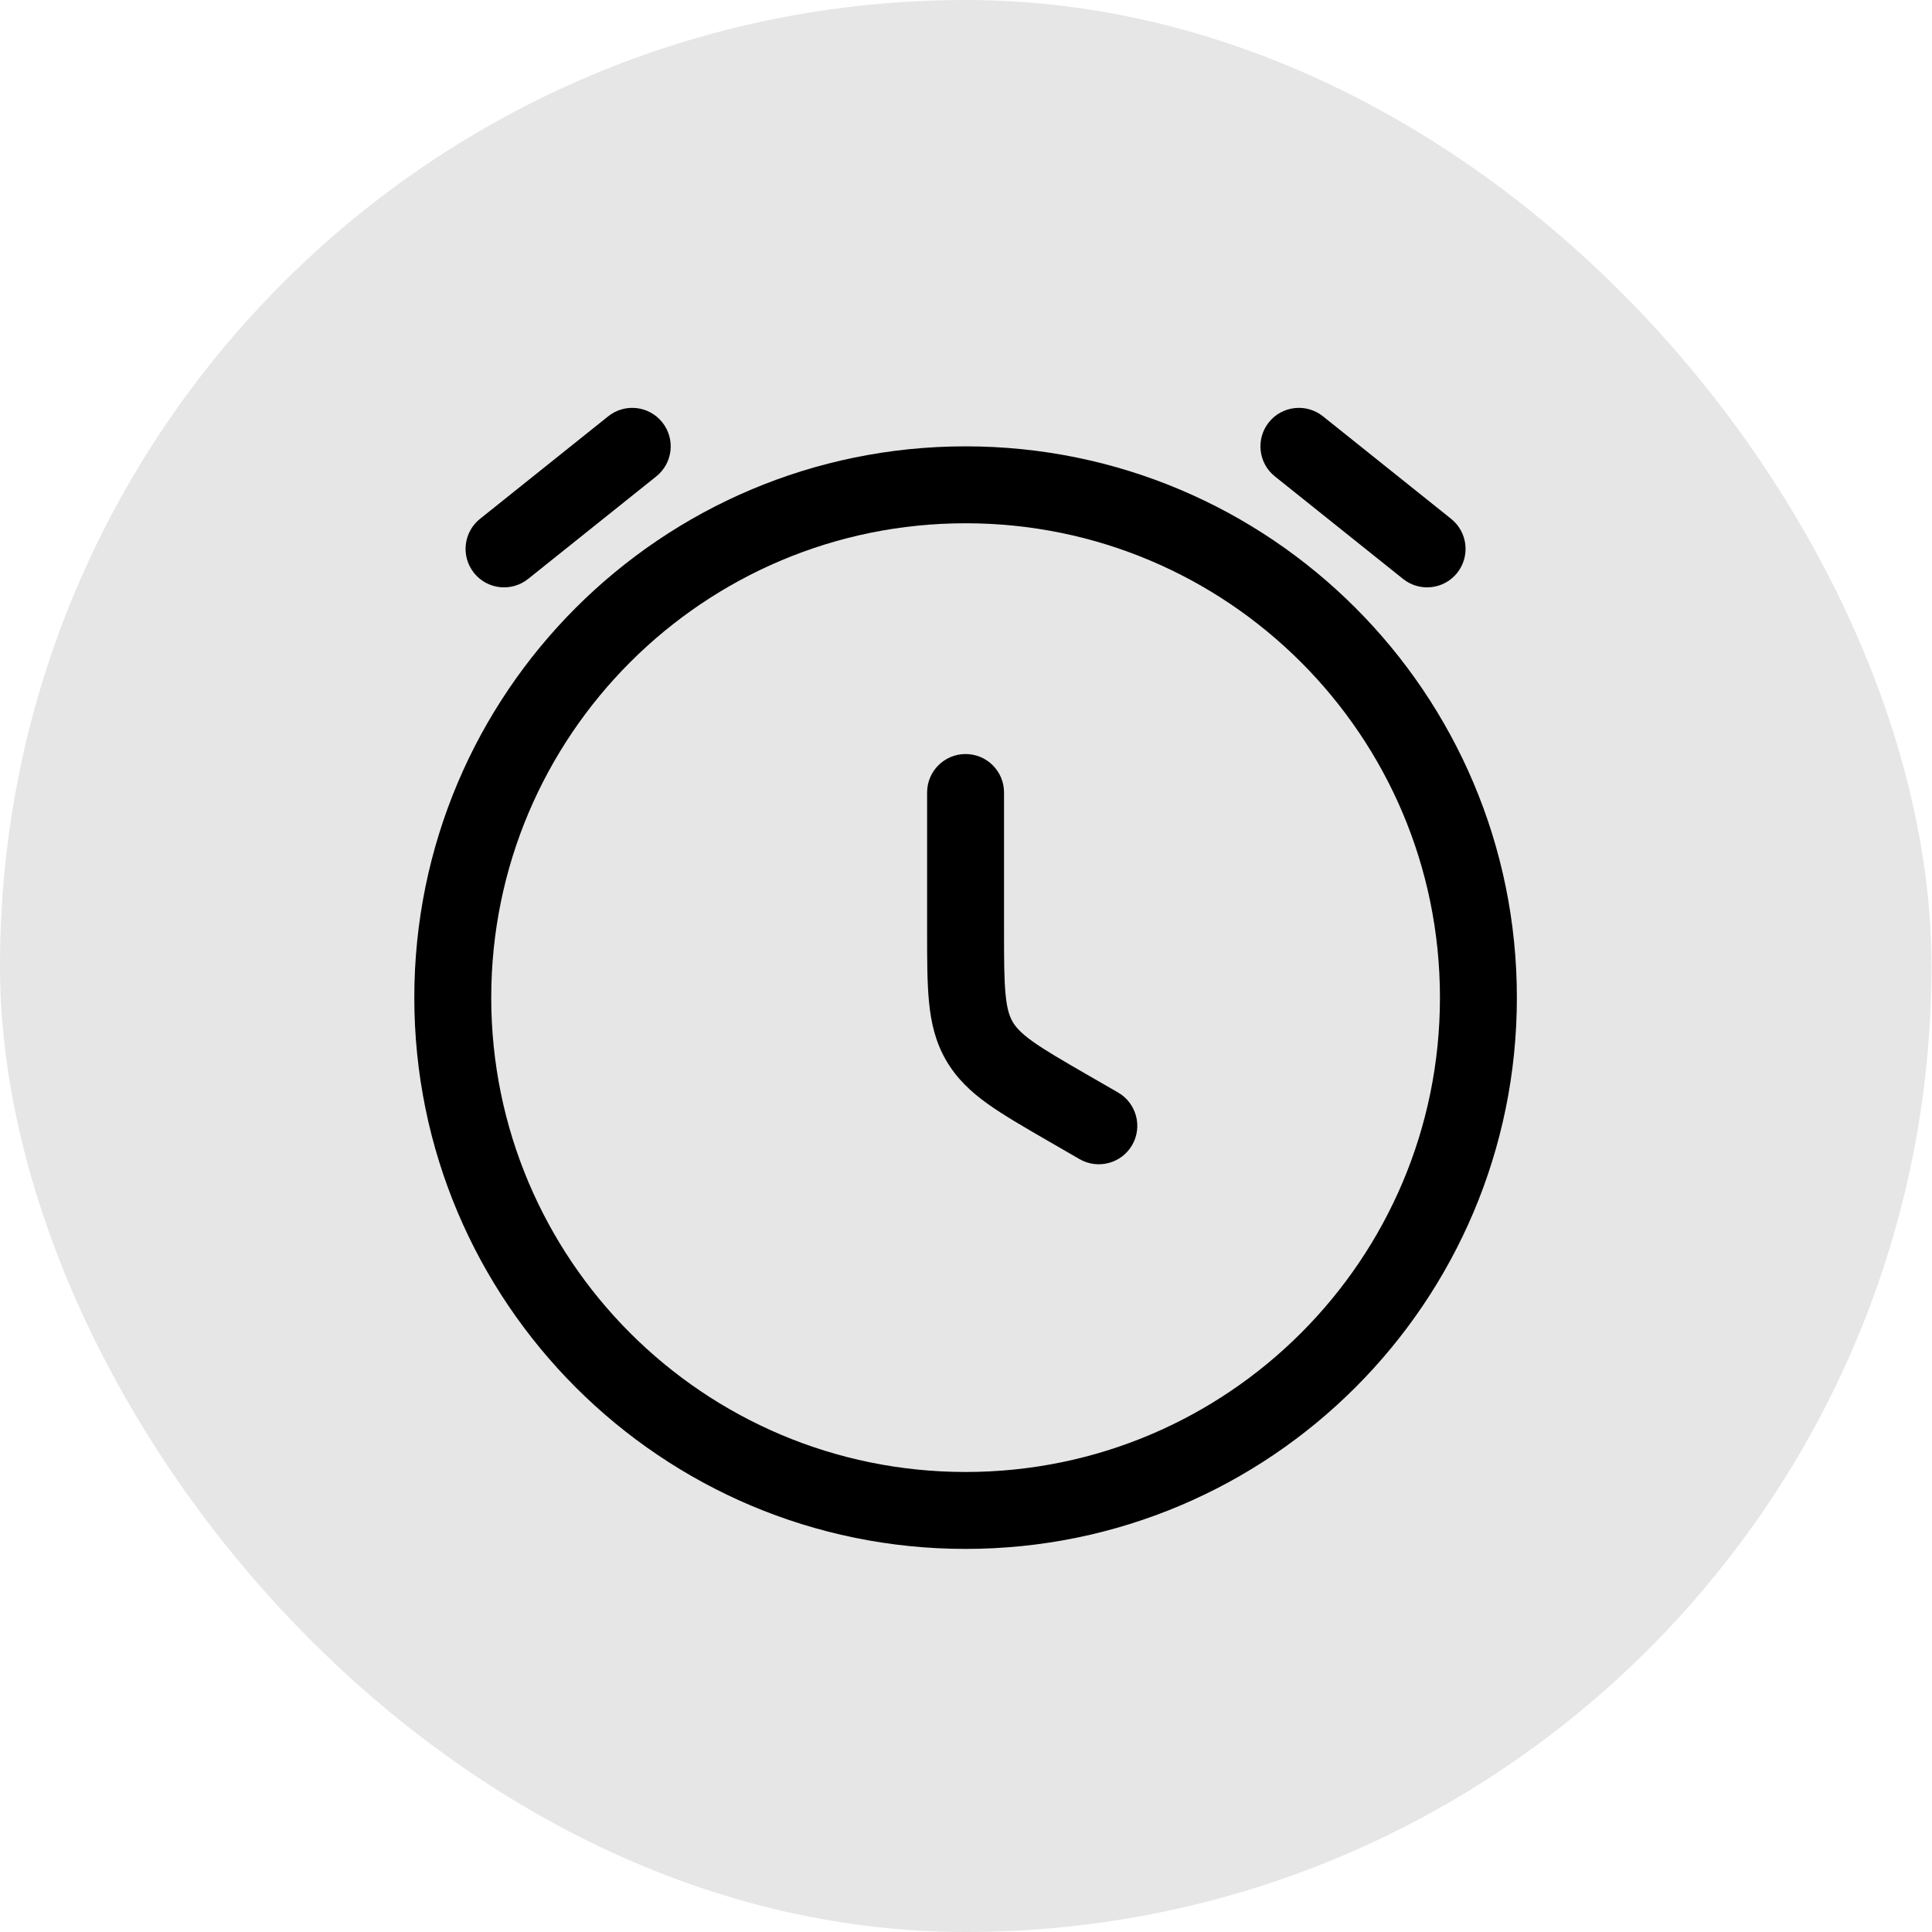 <?xml version="1.0" encoding="utf-8"?>
<svg xmlns="http://www.w3.org/2000/svg" fill="none" height="100%" overflow="visible" preserveAspectRatio="none" style="display: block;" viewBox="0 0 38 38" width="100%">
<g id="Frame 758532327">
<rect fill="black" fill-opacity="0.1" height="38" rx="18.994" width="37.989"/>
<g id="Group">
<g id="Time Circle 3">
<g id="Vector">
<path d="M12.908 9.37C13.235 9.109 13.287 8.633 13.026 8.306C12.765 7.98 12.289 7.927 11.963 8.188L9.441 10.205C9.115 10.466 9.062 10.942 9.323 11.269C9.584 11.595 10.06 11.648 10.387 11.387L12.908 9.37Z" fill="black"/>
<path d="M26.021 8.188C25.694 7.927 25.218 7.98 24.957 8.306C24.696 8.633 24.749 9.109 25.075 9.37L27.597 11.387C27.923 11.648 28.399 11.595 28.66 11.269C28.921 10.942 28.868 10.466 28.542 10.205L26.021 8.188Z" fill="black"/>
<path d="M19.748 15.587C19.748 15.169 19.41 14.831 18.992 14.831C18.574 14.831 18.235 15.169 18.235 15.587L18.235 18.336C18.235 18.875 18.235 19.333 18.273 19.713C18.313 20.117 18.399 20.493 18.607 20.853C18.815 21.212 19.096 21.475 19.427 21.712C19.738 21.934 20.134 22.163 20.601 22.433L21.234 22.799C21.596 23.007 22.059 22.883 22.268 22.522C22.477 22.16 22.352 21.697 21.991 21.488L21.387 21.14C20.882 20.848 20.551 20.656 20.308 20.482C20.079 20.318 19.98 20.204 19.917 20.096C19.855 19.988 19.806 19.845 19.779 19.564C19.749 19.267 19.748 18.884 19.748 18.301L19.748 15.587Z" fill="black"/>
<path clip-rule="evenodd" d="M18.992 8.779C13.004 8.779 8.149 13.633 8.149 19.622C8.149 25.61 13.004 30.465 18.992 30.465C24.98 30.465 29.835 25.61 29.835 19.622C29.835 13.633 24.98 8.779 18.992 8.779ZM9.662 19.622C9.662 14.469 13.839 10.292 18.992 10.292C24.145 10.292 28.322 14.469 28.322 19.622C28.322 24.774 24.145 28.952 18.992 28.952C13.839 28.952 9.662 24.774 9.662 19.622Z" fill="black" fill-rule="evenodd"/>
</g>
</g>
</g>
</g>
</svg>